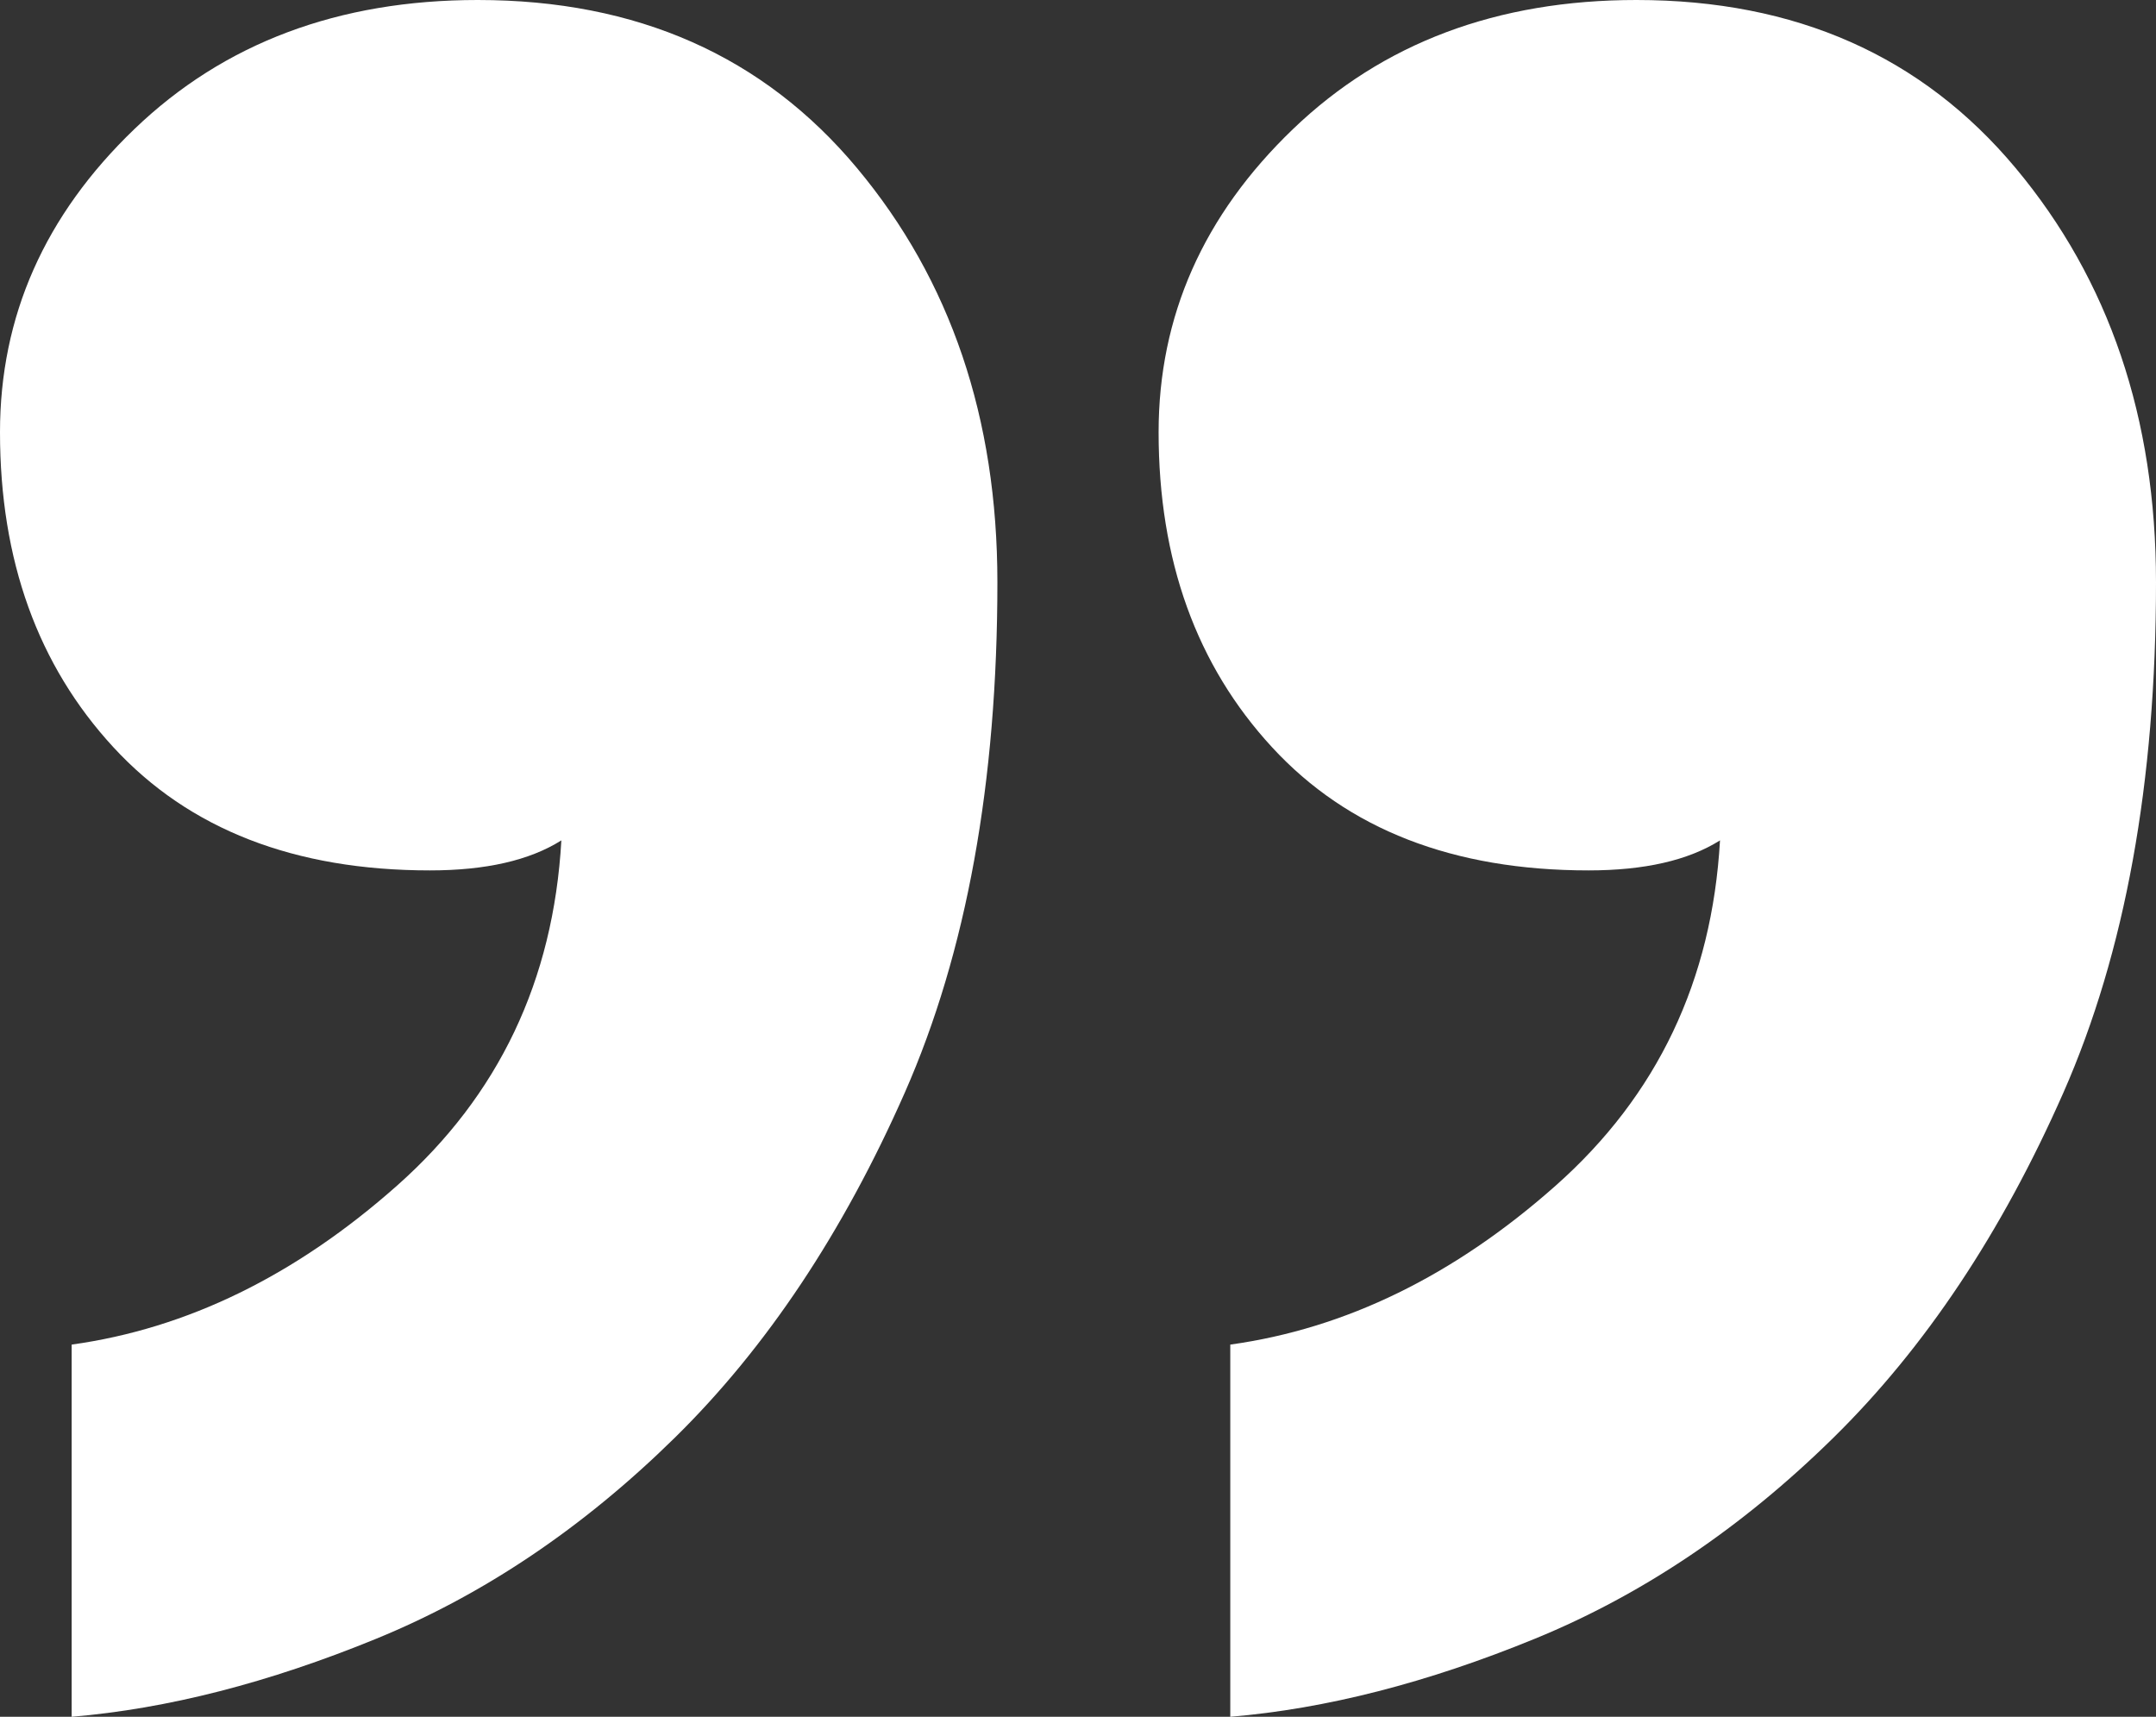 <svg width="54" height="43" fill="none" xmlns="http://www.w3.org/2000/svg"><rect width="100%" height="100%" fill="#333333" stroke="none"/><path fill-rule="evenodd" clip-rule="evenodd" d="M3.366 3.233C1.122 5.388 0 7.918 0 10.825c0 3.208.947 5.839 2.842 7.893 1.895 2.055 4.537 3.083 7.928 3.083 1.396 0 2.493-.25 3.29-.752-.199 3.508-1.57 6.39-4.113 8.645s-5.26 3.583-8.152 3.984V43c2.393-.2 4.936-.852 7.629-1.955 2.692-1.102 5.185-2.781 7.479-5.036 2.294-2.255 4.213-5.137 5.76-8.645 1.545-3.509 2.318-7.768 2.318-12.78 0-4.11-1.172-7.568-3.516-10.374C19.122 1.403 15.955 0 11.967 0c-3.49 0-6.358 1.078-8.601 3.233zm29.019 0c-2.244 2.155-3.366 4.685-3.366 7.592 0 3.208.948 5.839 2.843 7.893 1.894 2.055 4.537 3.083 7.927 3.083 1.397 0 2.493-.25 3.291-.752-.2 3.508-1.57 6.39-4.113 8.645s-5.26 3.583-8.153 3.984V43c2.394-.2 4.937-.852 7.63-1.955 2.692-1.102 5.185-2.781 7.478-5.036 2.294-2.255 4.214-5.137 5.76-8.645C53.226 23.855 54 19.596 54 14.584c0-4.11-1.172-7.568-3.515-10.374C48.14 1.403 44.975 0 40.986 0c-3.49 0-6.357 1.078-8.601 3.233z" fill="#fff"/></svg>